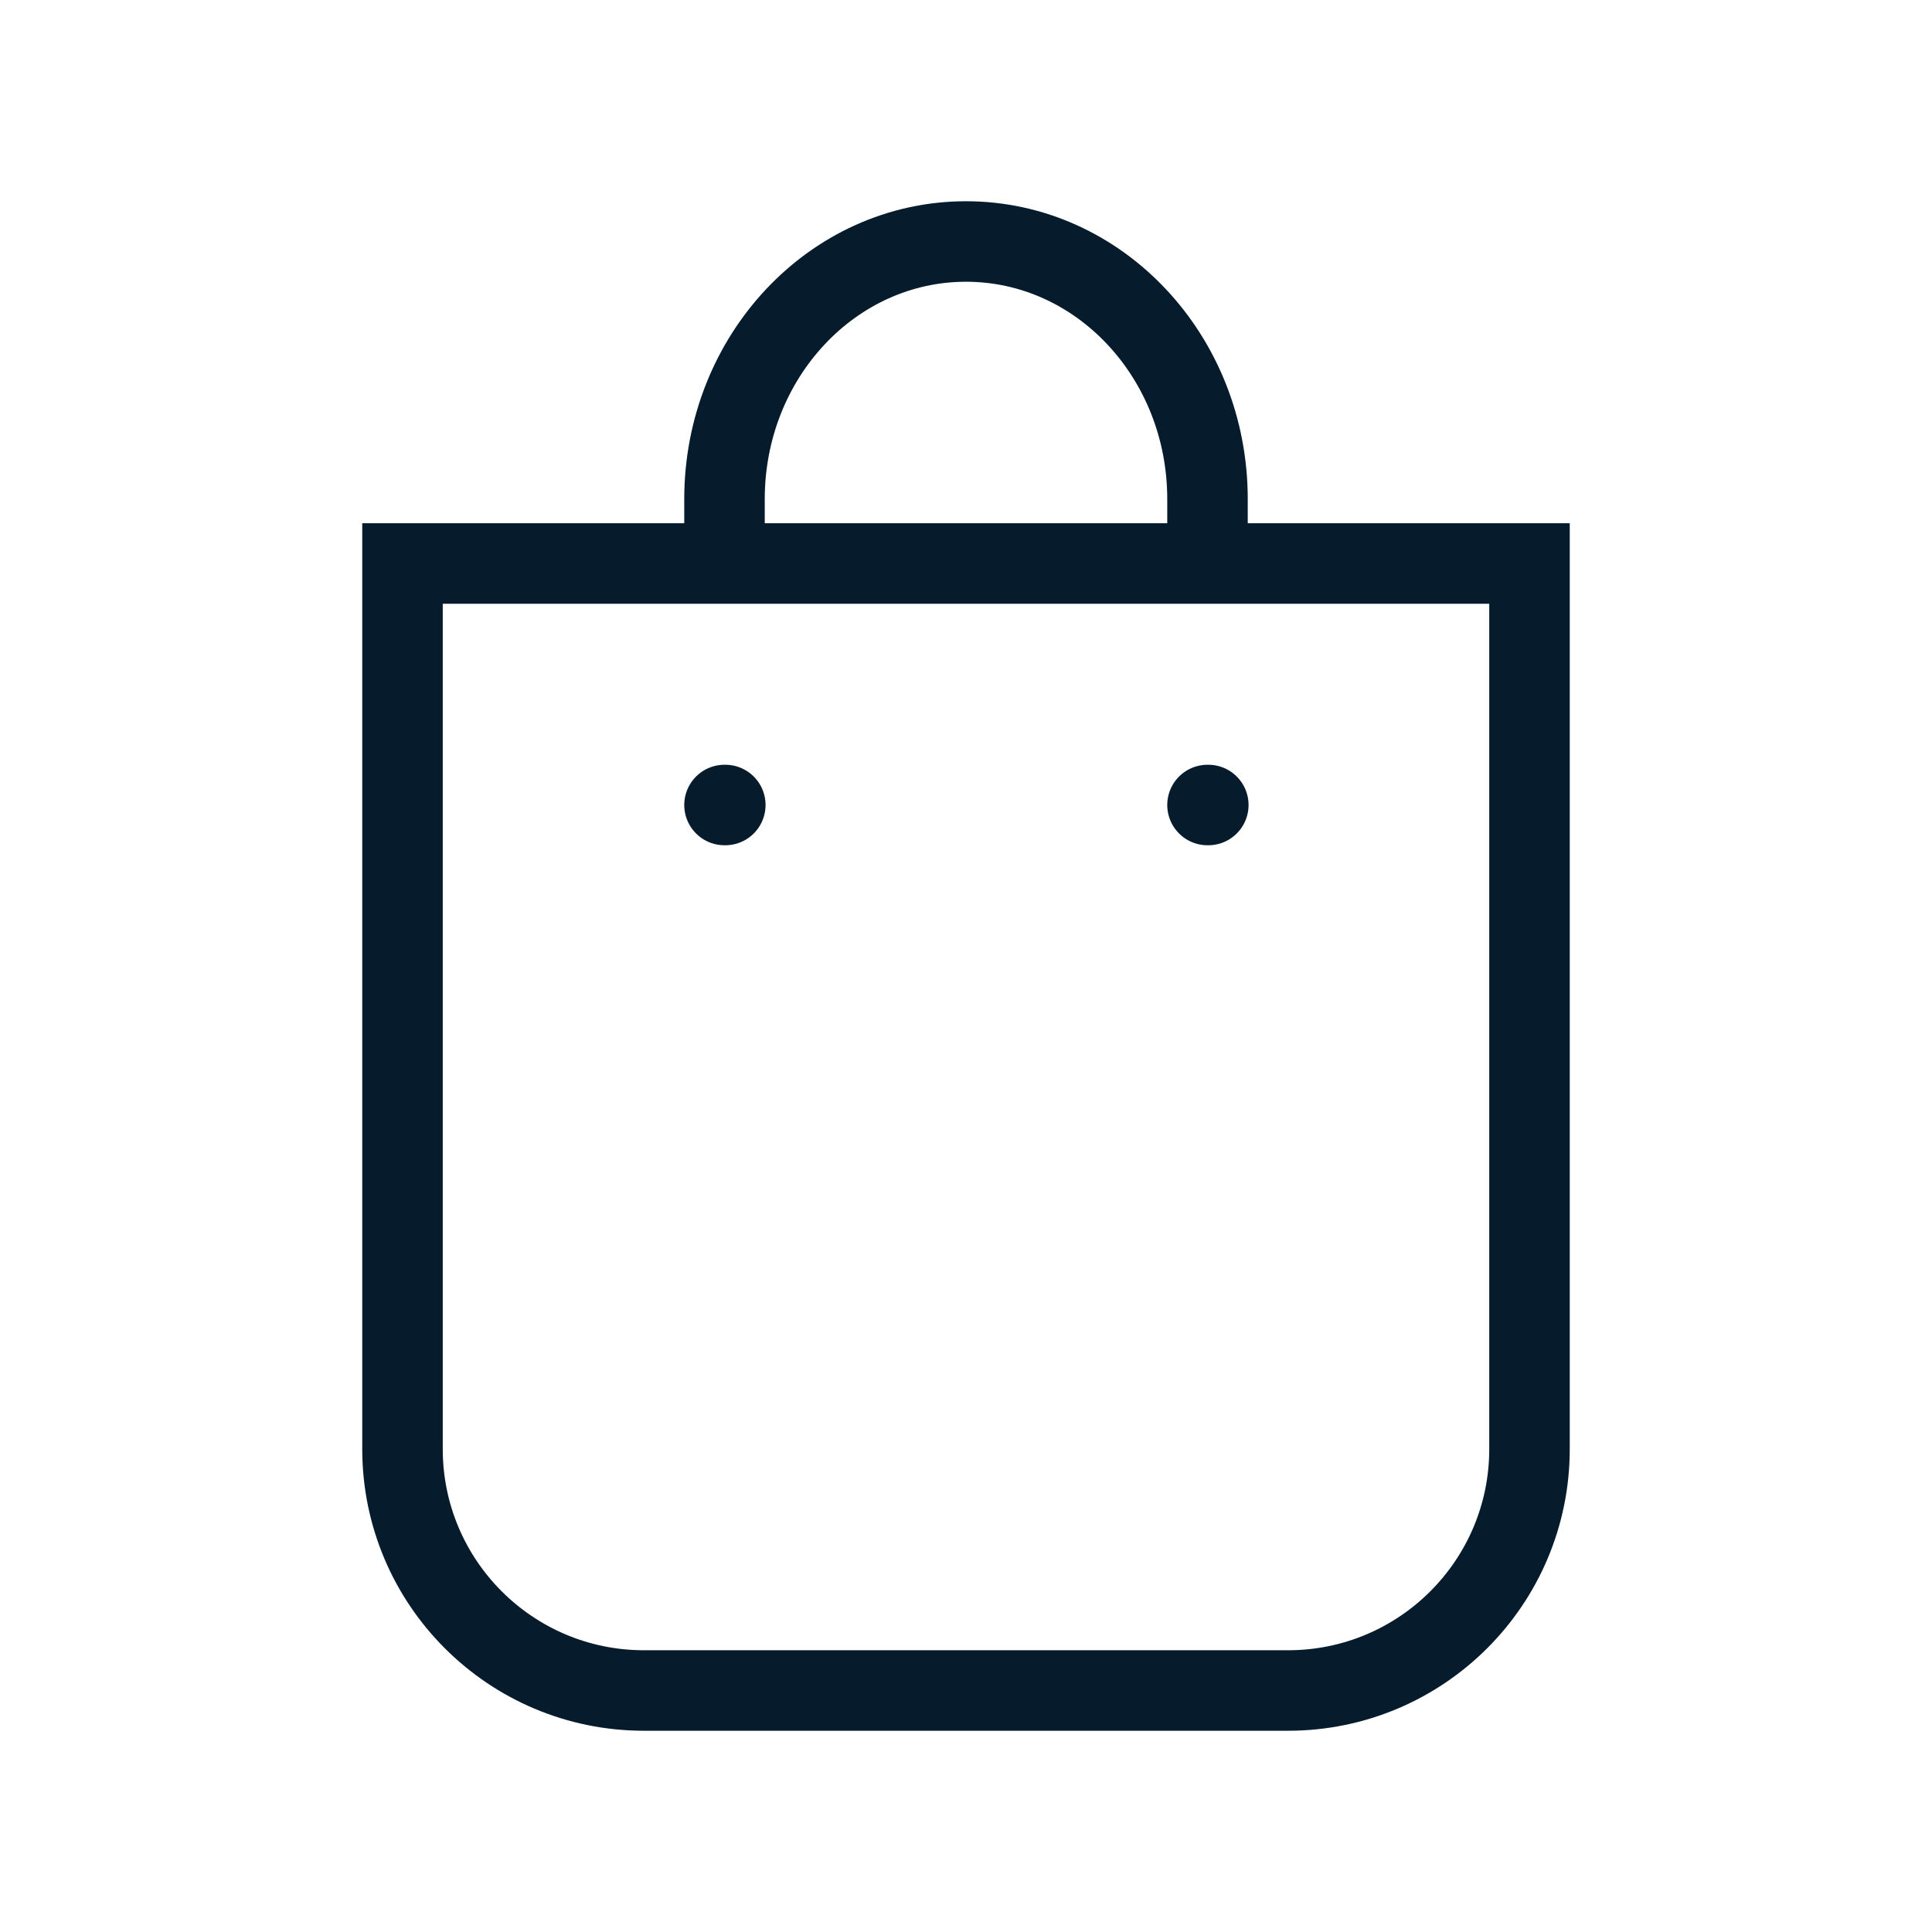 <?xml version="1.0" encoding="utf-8"?>
<svg xmlns="http://www.w3.org/2000/svg" width="24" height="24" viewBox="0 0 24 24" fill="none">
<path d="M15 7V6.2C15 4.433 13.657 3 12 3C10.343 3 9 4.433 9 6.2V7M9 10H9.01M15 10H15.01M5 7H19V18C19 19.657 17.657 21 16 21H8C6.343 21 5 19.657 5 18V7Z" stroke="#061B2B" stroke-linecap="round"/>
</svg>